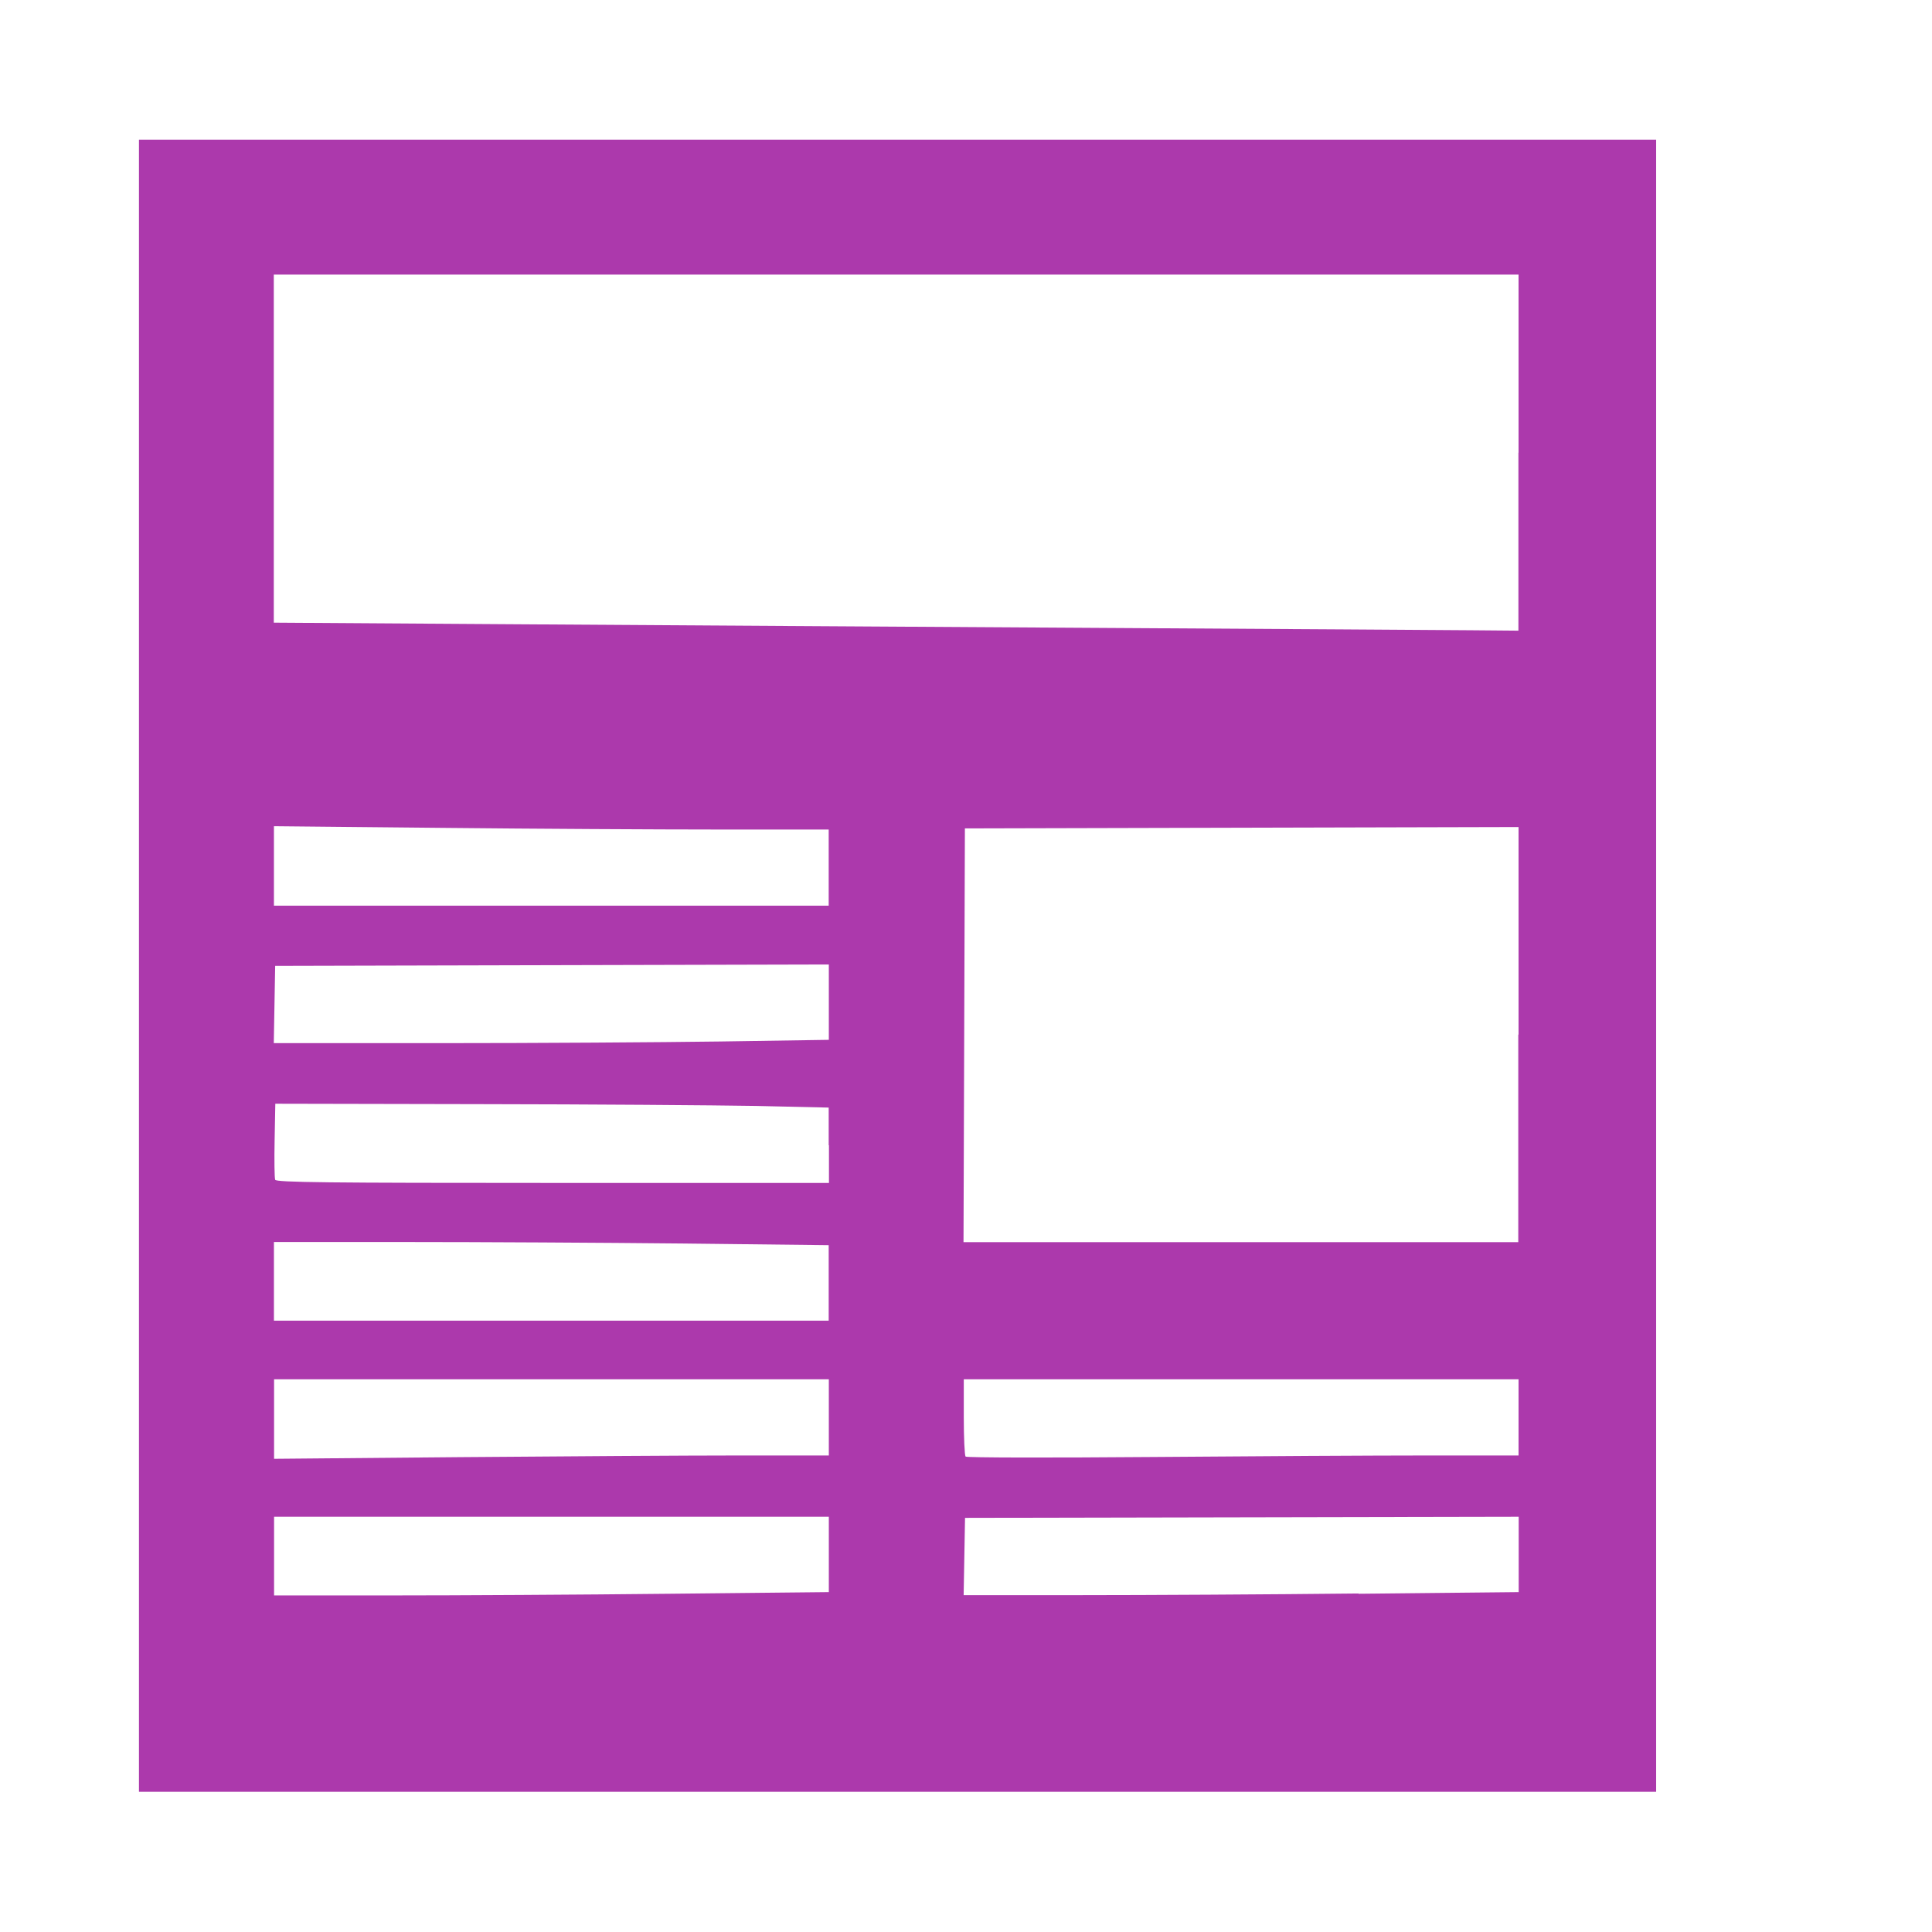<?xml version="1.0" encoding="UTF-8" standalone="no"?>
<!-- Created with Inkscape (http://www.inkscape.org/) -->

<svg
   xmlns:dc="http://purl.org/dc/elements/1.1/"
   xmlns:cc="http://creativecommons.org/ns#"
   xmlns:rdf="http://www.w3.org/1999/02/22-rdf-syntax-ns#"
   xmlns:svg="http://www.w3.org/2000/svg"
   xmlns="http://www.w3.org/2000/svg"
   xmlns:sodipodi="http://sodipodi.sourceforge.net/DTD/sodipodi-0.dtd"
   xmlns:inkscape="http://www.inkscape.org/namespaces/inkscape"
   version="1.1"
   width="100%"
   height="100%"
   viewBox="0 0 14 14"
   id="svg2">

  <defs
     id="defs6" />
  <rect
     width="14"
     height="14"
     x="0"
     y="0"
     id="canvas"
     style="fill:none;stroke:none;visibility:hidden" />
  <path
     style="fill:#ac39ac;fill-opacity:1"
     d="m 1.007,6.998 0,-5.986 5.497,0 5.497,0 0,5.986 0,5.986 -5.497,0 -5.497,0 0,-5.986 z m 3.838,4.551 1.161,-0.012 0,-0.273 0,-0.273 -2.01,0 -2.01,0 0,0.285 0,0.285 0.849,-1.5e-5 c 0.467,-8e-6 1.372,-0.005 2.01,-0.012 z m 4.999,0 1.161,-0.012 0,-0.273 0,-0.273 -2.006,0.004 -2.006,0.004 -0.005,0.28 -0.005,0.28 0.85,-1.5e-5 c 0.467,-8e-6 1.372,-0.005 2.011,-0.012 z m -4.501,-1.002 0.663,-1.3e-5 0,-0.276 0,-0.276 -2.01,0 -2.01,0 0,0.288 0,0.288 1.348,-0.012 c 0.741,-0.006 1.646,-0.012 2.01,-0.012 z m 4.997,-1.3e-5 0.664,0 0,-0.276 0,-0.276 -2.01,0 -2.01,0 0,0.273 c 0,0.15 0.006,0.279 0.013,0.287 0.007,0.008 0.613,0.009 1.346,0.003 0.733,-0.006 1.632,-0.011 1.997,-0.011 z m -4.335,-1.251 0,-0.273 -1.054,-0.012 C 4.372,9.005 3.467,9 2.941,9 l -0.956,-1.64e-5 0,0.285 0,0.285 2.01,0 2.01,0 0,-0.273 z m 4.999,-1.8 0,-1.503 -2.006,0.005 -2.006,0.005 -0.005,1.499 -0.005,1.499 2.01,0 2.01,0 0,-1.503 z m -4.999,0.803 0,-0.273 -0.529,-0.012 C 5.185,8.009 4.283,8.002 3.471,8.001 l -1.476,-0.003 -0.005,0.264 c -0.003,0.145 -9.691e-4,0.274 0.004,0.287 0.007,0.019 0.389,0.023 2.011,0.023 l 2.002,0 0,-0.273 z M 5.218,7.547 6.006,7.535 l 0,-0.273 0,-0.273 -2.006,0.005 -2.006,0.005 -0.005,0.28 -0.005,0.28 1.223,-1.78e-5 C 3.881,7.559 4.785,7.553 5.218,7.547 l 0,-4e-6 z m 0.787,-1.26 0,-0.276 -0.796,-1.43e-5 C 4.772,6.011 3.867,6.006 3.199,5.999 l -1.214,-0.012 0,0.288 0,0.288 2.01,0 2.01,0 0,-0.276 z M 11.004,3.28 l 0,-1.29 -4.51,0 -4.51,0 0,1.261 0,1.261 1.819,0.012 c 1,0.007 2.876,0.018 4.167,0.026 1.291,0.008 2.502,0.015 2.691,0.017 l 0.342,0.003 0,-1.29 z"
     id="path4148"
     inkscape:connector-curvature="0" />
</svg>
